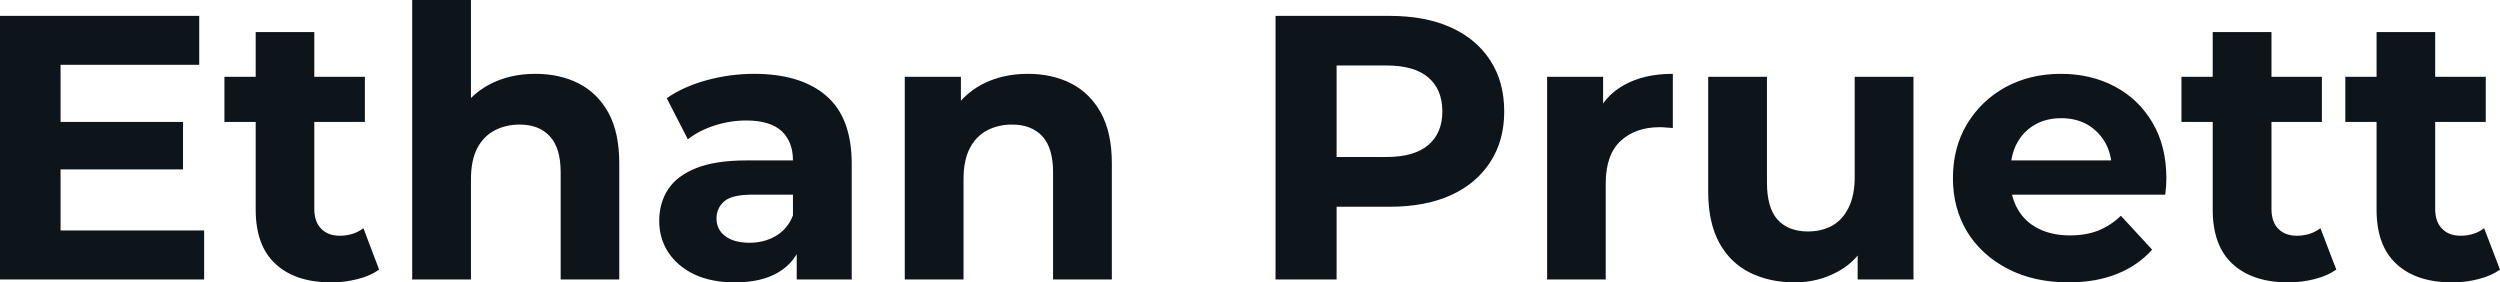 <svg fill="#0d141a" viewBox="0 0 152.72 17.25" height="100%" width="100%" xmlns="http://www.w3.org/2000/svg"><path preserveAspectRatio="none" d="M12.47 17.07L0 17.07L0 0.97L12.17 0.97L12.17 3.96L3.70 3.96L3.70 14.08L12.47 14.08L12.47 17.07ZM11.18 10.35L3.43 10.35L3.43 7.45L11.18 7.45L11.18 10.35ZM20.24 17.25L20.24 17.25Q18.05 17.25 16.84 16.13Q15.62 15.02 15.62 12.81L15.62 12.81L15.62 1.96L19.20 1.96L19.20 12.76Q19.20 13.55 19.62 13.97Q20.03 14.40 20.75 14.40L20.75 14.40Q21.60 14.40 22.20 13.94L22.20 13.94L23.16 16.47Q22.61 16.86 21.84 17.05Q21.07 17.25 20.24 17.25ZM22.29 7.45L13.71 7.45L13.71 4.69L22.29 4.69L22.29 7.45ZM28.77 17.07L25.18 17.07L25.18 0L28.77 0L28.77 8.12L27.97 7.08Q28.63 5.84 29.88 5.17Q31.12 4.51 32.71 4.51L32.71 4.51Q34.18 4.51 35.34 5.09Q36.50 5.68 37.17 6.89Q37.83 8.10 37.83 9.98L37.83 9.98L37.83 17.07L34.25 17.07L34.25 10.53Q34.25 9.04 33.59 8.33Q32.94 7.61 31.74 7.61L31.74 7.61Q30.89 7.61 30.21 7.97Q29.53 8.33 29.15 9.06Q28.77 9.80 28.77 10.95L28.77 10.95L28.77 17.07ZM52.03 17.07L48.67 17.07L48.67 14.65L48.44 14.12L48.44 9.80Q48.44 8.65 47.74 8.00Q47.03 7.36 45.59 7.36L45.59 7.36Q44.60 7.36 43.64 7.67Q42.69 7.98 42.02 8.51L42.02 8.51L40.73 6.00Q41.74 5.29 43.17 4.90Q44.60 4.51 46.07 4.51L46.07 4.51Q48.90 4.51 50.46 5.84Q52.03 7.18 52.03 10.00L52.03 10.00L52.03 17.07ZM44.90 17.25L44.90 17.25Q43.45 17.25 42.41 16.76Q41.38 16.26 40.82 15.41Q40.27 14.56 40.27 13.50L40.27 13.50Q40.27 12.40 40.81 11.57Q41.35 10.74 42.53 10.27Q43.70 9.80 45.59 9.80L45.59 9.80L48.88 9.80L48.88 11.89L45.98 11.89Q44.71 11.89 44.24 12.30Q43.77 12.72 43.77 13.34L43.77 13.34Q43.77 14.03 44.31 14.43Q44.85 14.83 45.79 14.83L45.79 14.83Q46.69 14.83 47.40 14.41Q48.12 13.98 48.44 13.16L48.44 13.16L48.99 14.81Q48.60 16.01 47.56 16.63Q46.53 17.25 44.90 17.25ZM58.86 17.07L55.27 17.07L55.27 4.69L58.70 4.69L58.70 8.12L58.05 7.08Q58.72 5.84 59.96 5.17Q61.20 4.51 62.79 4.51L62.79 4.51Q64.26 4.51 65.42 5.09Q66.58 5.68 67.25 6.89Q67.92 8.10 67.92 9.98L67.92 9.98L67.92 17.07L64.33 17.07L64.33 10.53Q64.33 9.04 63.68 8.33Q63.02 7.61 61.82 7.61L61.82 7.61Q60.97 7.61 60.29 7.97Q59.62 8.33 59.24 9.06Q58.86 9.80 58.86 10.95L58.86 10.95L58.86 17.07ZM81.65 17.07L77.92 17.07L77.92 0.97L84.89 0.97Q87.06 0.97 88.62 1.67Q90.18 2.37 91.03 3.68Q91.89 4.99 91.89 6.81L91.89 6.81Q91.89 8.60 91.03 9.91Q90.18 11.22 88.62 11.93Q87.06 12.63 84.89 12.63L84.89 12.63L79.99 12.63L81.65 10.95L81.65 17.07ZM81.65 2.23L81.65 11.36L79.99 9.59L84.69 9.59Q86.41 9.59 87.26 8.85Q88.11 8.12 88.11 6.81L88.11 6.81Q88.11 5.47 87.26 4.74Q86.41 4.00 84.69 4.00L84.69 4.00L79.99 4.00L81.65 2.23ZM98.09 17.07L94.51 17.07L94.51 4.69L97.93 4.69L97.93 8.19L97.45 7.18Q98.00 5.86 99.22 5.19Q100.44 4.51 102.19 4.51L102.19 4.51L102.19 7.82Q101.96 7.80 101.78 7.79Q101.59 7.77 101.38 7.77L101.38 7.77Q99.91 7.77 99.00 8.61Q98.09 9.45 98.09 11.22L98.09 11.22L98.09 17.07ZM109.64 17.25L109.64 17.25Q108.10 17.25 106.89 16.65Q105.69 16.05 105.02 14.82Q104.35 13.59 104.35 11.68L104.35 11.68L104.35 4.69L107.94 4.69L107.94 11.15Q107.94 12.70 108.59 13.42Q109.25 14.14 110.45 14.14L110.45 14.14Q111.27 14.14 111.92 13.79Q112.56 13.43 112.93 12.68Q113.30 11.94 113.30 10.81L113.30 10.81L113.30 4.69L116.89 4.69L116.89 17.07L113.48 17.07L113.48 13.66L114.10 14.65Q113.48 15.94 112.27 16.59Q111.07 17.25 109.64 17.25ZM126.36 17.25L126.36 17.25Q124.25 17.25 122.65 16.42Q121.05 15.59 120.17 14.16Q119.30 12.72 119.30 10.88L119.30 10.88Q119.30 9.02 120.16 7.58Q121.03 6.14 122.52 5.32Q124.02 4.51 125.90 4.51L125.90 4.51Q127.72 4.51 129.18 5.28Q130.64 6.05 131.49 7.49Q132.34 8.92 132.34 10.92L132.34 10.92Q132.34 11.13 132.32 11.40Q132.30 11.66 132.27 11.89L132.27 11.89L122.22 11.89L122.22 9.80L130.39 9.80L129.01 10.42Q129.01 9.45 128.62 8.74Q128.22 8.03 127.53 7.62Q126.84 7.22 125.92 7.22L125.92 7.22Q125.00 7.22 124.30 7.62Q123.60 8.03 123.21 8.75Q122.82 9.48 122.82 10.46L122.82 10.46L122.82 11.02Q122.82 12.03 123.27 12.80Q123.72 13.57 124.53 13.97Q125.35 14.38 126.45 14.38L126.45 14.38Q127.44 14.38 128.19 14.08Q128.94 13.78 129.56 13.18L129.56 13.18L131.47 15.25Q130.62 16.21 129.33 16.73Q128.04 17.25 126.36 17.25ZM139.79 17.25L139.79 17.25Q137.61 17.25 136.39 16.13Q135.17 15.02 135.17 12.81L135.17 12.81L135.17 1.96L138.76 1.96L138.76 12.76Q138.76 13.55 139.17 13.97Q139.59 14.40 140.30 14.40L140.30 14.40Q141.15 14.40 141.75 13.94L141.75 13.94L142.72 16.47Q142.16 16.86 141.39 17.05Q140.62 17.25 139.79 17.25ZM141.84 7.45L133.26 7.45L133.26 4.69L141.84 4.69L141.84 7.45ZM149.80 17.25L149.80 17.25Q147.61 17.25 146.40 16.13Q145.18 15.02 145.18 12.81L145.18 12.81L145.18 1.96L148.76 1.96L148.76 12.76Q148.76 13.55 149.18 13.97Q149.59 14.40 150.31 14.40L150.31 14.40Q151.16 14.40 151.75 13.94L151.75 13.94L152.72 16.47Q152.17 16.86 151.40 17.05Q150.63 17.25 149.80 17.25ZM151.85 7.45L143.27 7.45L143.27 4.69L151.85 4.69L151.85 7.45Z"></path></svg>
